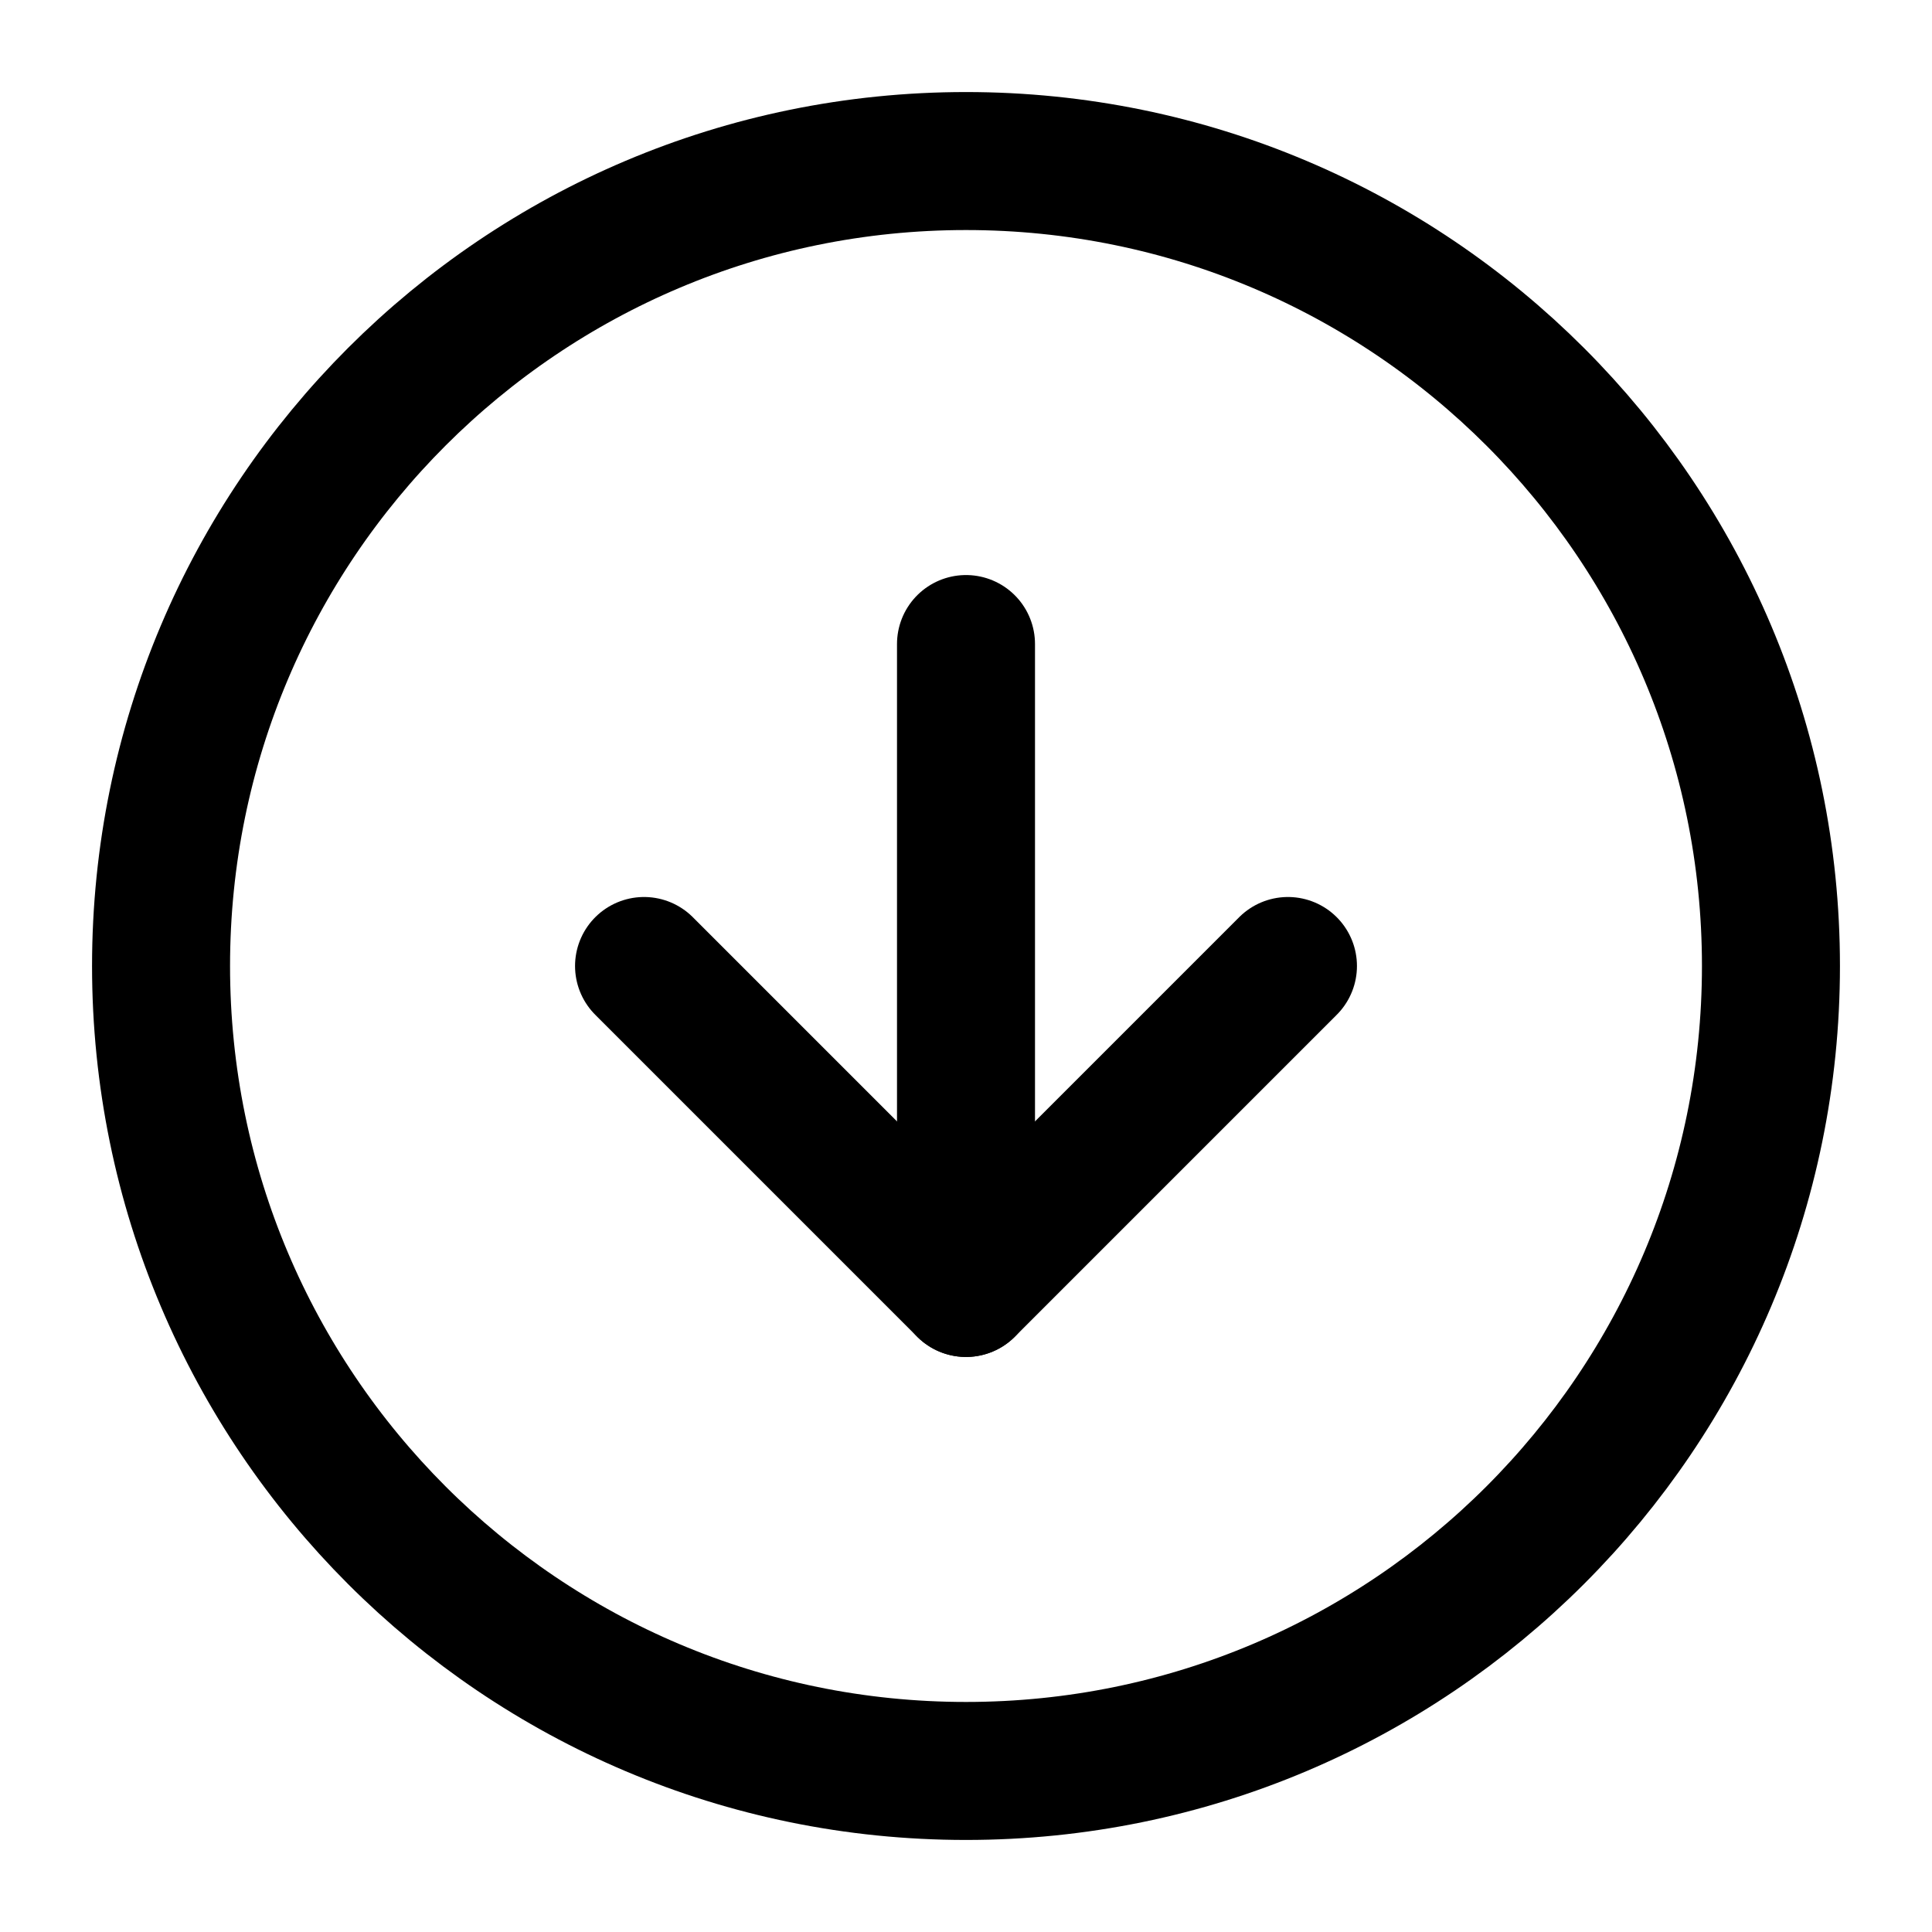 <svg width="14" height="14" viewBox="0 0 14 14" fill="none" xmlns="http://www.w3.org/2000/svg">
<g clip-path="url(#clip0_406_315)">
<path d="M7 12.833C10.222 12.833 12.833 10.222 12.833 7C12.833 3.778 10.222 1.167 7 1.167C3.778 1.167 1.167 3.778 1.167 7C1.167 10.222 3.778 12.833 7 12.833Z" stroke="black" stroke-linecap="round" stroke-linejoin="round"/>
<path d="M4.667 7L7 9.333L9.333 7" stroke="black" stroke-linecap="round" stroke-linejoin="round"/>
<path d="M7 4.667V9.333" stroke="black" stroke-linecap="round" stroke-linejoin="round"/>
</g>
<defs>
<clipPath id="clip0_406_315">
<rect width="14" height="14" fill="white"/>
</clipPath>
</defs>
</svg>
